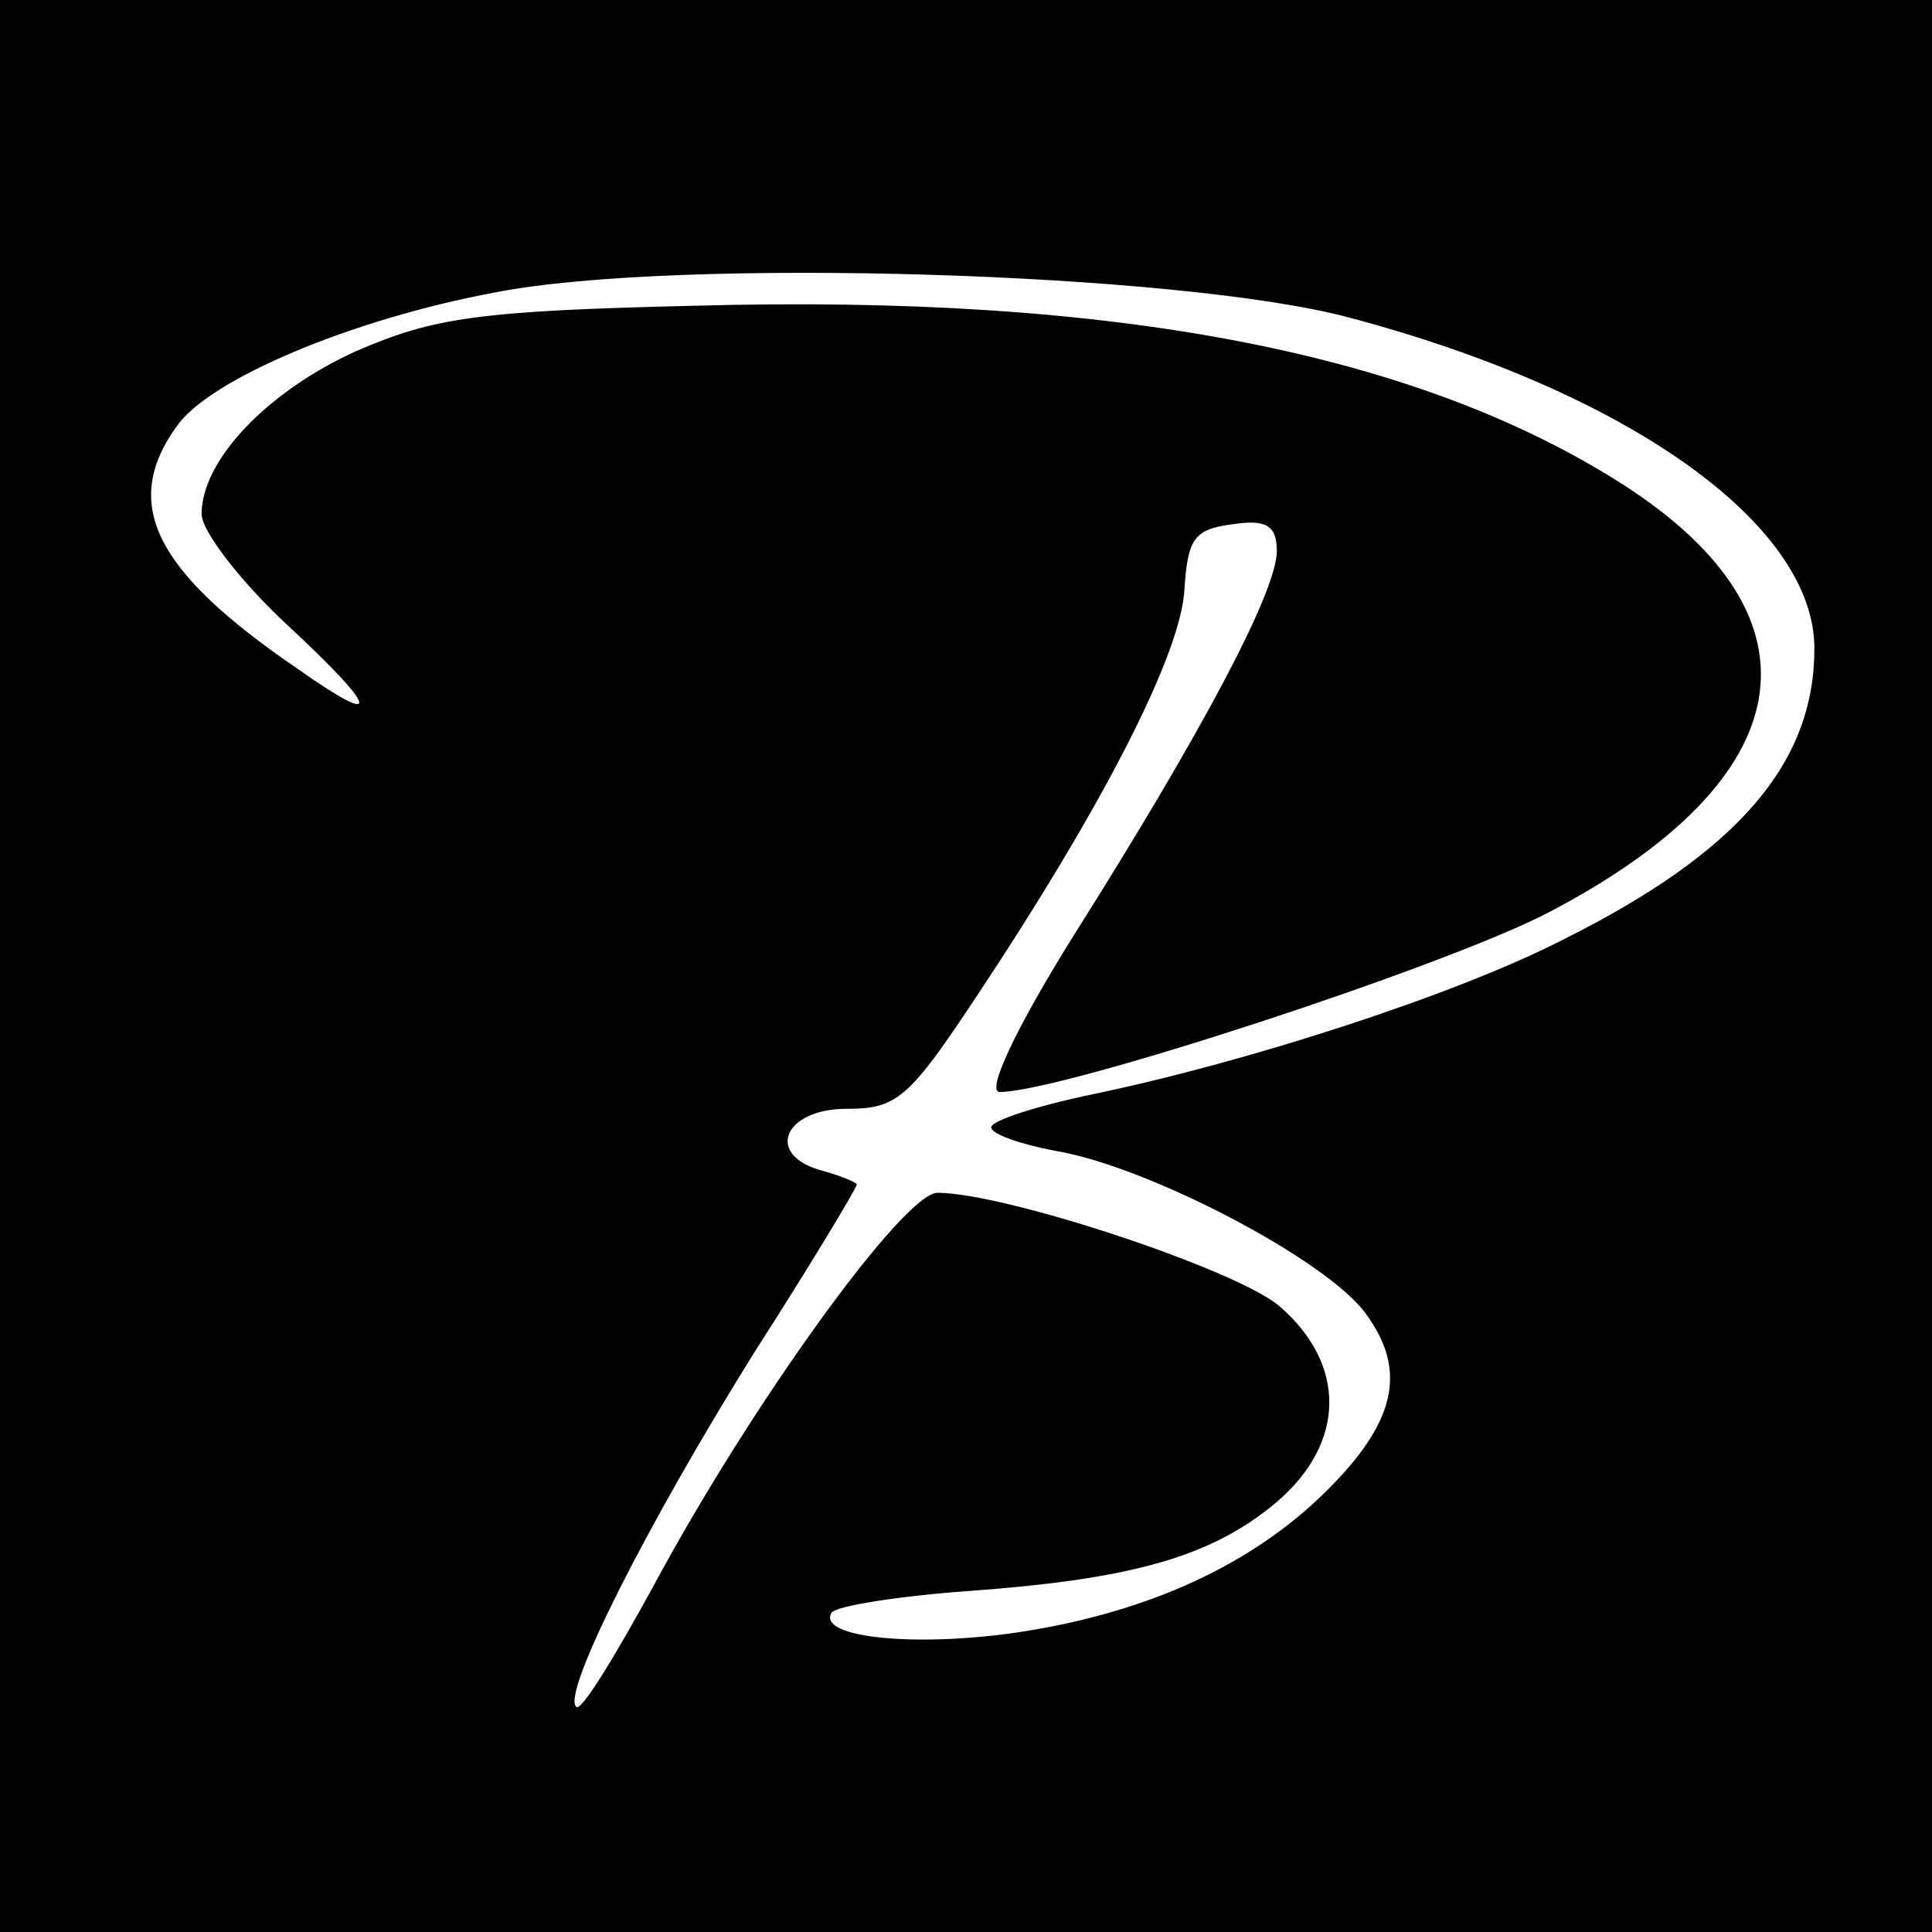 <?xml version="1.0" standalone="no"?>
<!DOCTYPE svg PUBLIC "-//W3C//DTD SVG 20010904//EN"
 "http://www.w3.org/TR/2001/REC-SVG-20010904/DTD/svg10.dtd">
<svg version="1.0" xmlns="http://www.w3.org/2000/svg"
 width="115pt" height="115pt" viewBox="0 0 115 115"
 preserveAspectRatio="xMidYMid meet">
<g transform="translate(0,115) scale(0.1,-0.1)"
fill="#000000" stroke="none">
<path d="M0 575 l0 -575 575 0 575 0 0 575 0 575 -575 0 -575 0 0 -575z m803
386 c166 -44 277 -123 277 -197 0 -68 -45 -121 -149 -173 -64 -33 -188 -73
-279 -92 -34 -7 -62 -16 -62 -20 0 -4 17 -10 38 -14 55 -9 162 -65 185 -97 25
-34 18 -65 -25 -107 -43 -42 -103 -70 -178 -82 -63 -10 -124 -4 -115 11 2 4
40 10 82 13 96 7 144 20 183 53 41 35 42 82 1 117 -27 22 -163 67 -203 67 -20
0 -111 -126 -169 -234 -23 -42 -43 -75 -46 -72 -9 8 43 110 106 211 34 53 61
98 61 100 0 1 -9 5 -20 8 -35 9 -24 37 14 37 30 0 37 6 78 68 75 113 121 203
123 241 2 31 6 36 29 39 20 3 26 -1 26 -16 0 -24 -44 -107 -121 -229 -35 -56
-52 -93 -44 -93 37 0 266 75 327 107 151 79 167 175 45 254 -123 79 -303 114
-554 107 -128 -3 -155 -7 -201 -27 -53 -24 -92 -65 -92 -97 0 -10 23 -40 51
-66 55 -51 57 -62 6 -26 -85 58 -105 98 -72 144 19 28 104 64 190 80 108 21
407 12 508 -15z"/>
</g>
</svg>
